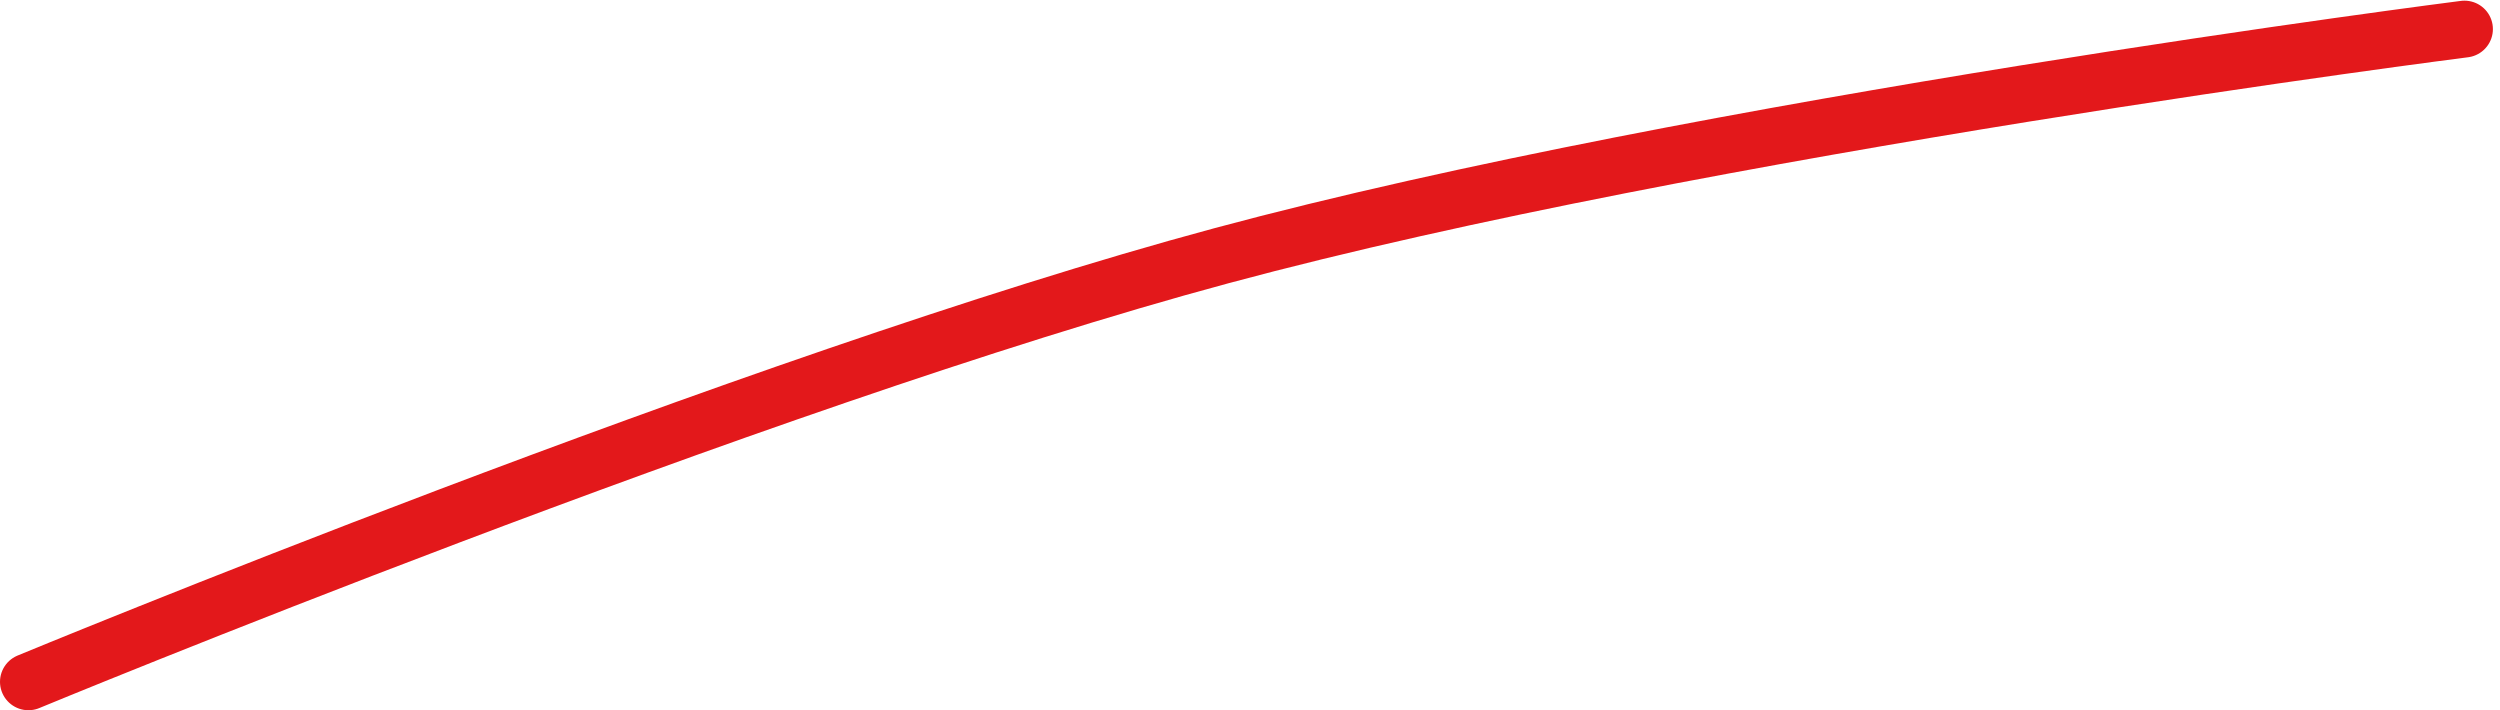 <?xml version="1.0" encoding="UTF-8"?> <svg xmlns="http://www.w3.org/2000/svg" width="176" height="50" viewBox="0 0 176 50" fill="none"><g clip-path="url(#clip0_67_39)"><path d="M2 48C2 48 52.908 26.912 86 18C119.945 8.858 173.5 2.047 173.5 2.047" stroke="#E3181B" stroke-width="4" stroke-linecap="round"></path></g><defs><clipPath id="clip0_67_39"><rect width="176" height="50" fill="white"></rect></clipPath></defs></svg> 